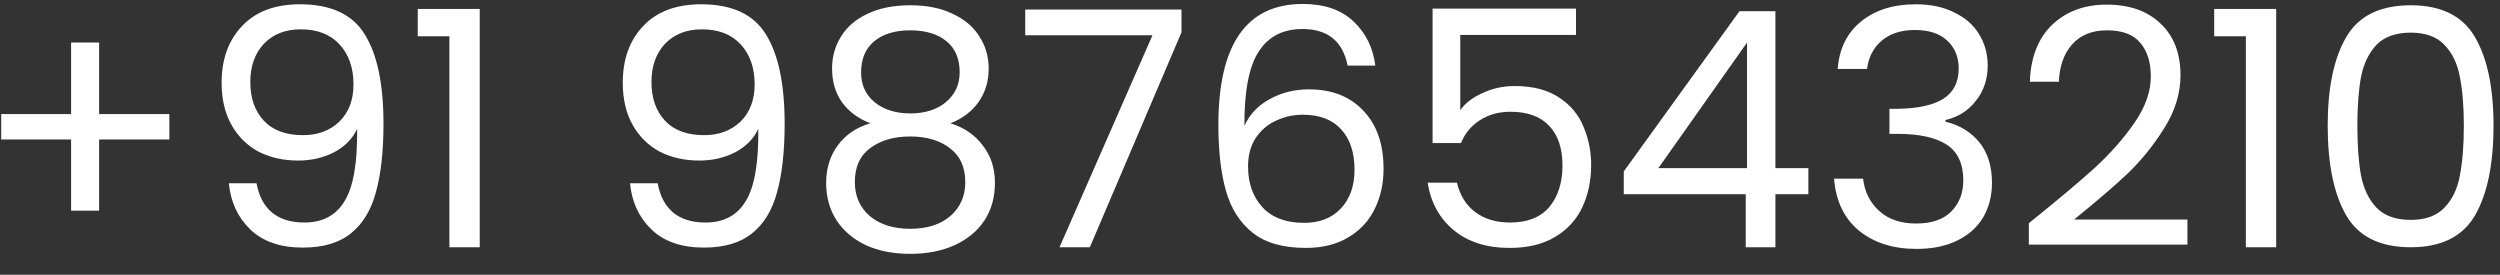 <svg width="91" height="10" viewBox="0 0 91 10" fill="none" xmlns="http://www.w3.org/2000/svg">
<rect x="0" y="0" width="91" height="10" fill="#333333" stroke="none"/>
<path d="M6.164 5.076H3.608V7.668H2.588V5.076H0.044V4.152H2.588V1.548H3.608V4.152H6.164V5.076ZM9.339 6.672C9.419 7.128 9.603 7.48 9.891 7.728C10.187 7.976 10.583 8.1 11.079 8.1C11.743 8.1 12.231 7.84 12.543 7.32C12.863 6.8 13.015 5.924 12.999 4.692C12.831 5.052 12.551 5.336 12.159 5.544C11.767 5.744 11.331 5.844 10.851 5.844C10.315 5.844 9.835 5.736 9.411 5.52C8.995 5.296 8.667 4.972 8.427 4.548C8.187 4.124 8.067 3.612 8.067 3.012C8.067 2.156 8.315 1.468 8.811 0.948C9.307 0.42 10.011 0.156 10.923 0.156C12.043 0.156 12.827 0.52 13.275 1.248C13.731 1.976 13.959 3.06 13.959 4.5C13.959 5.508 13.867 6.34 13.683 6.996C13.507 7.652 13.203 8.152 12.771 8.496C12.347 8.84 11.763 9.012 11.019 9.012C10.203 9.012 9.567 8.792 9.111 8.352C8.655 7.912 8.395 7.352 8.331 6.672H9.339ZM11.031 4.92C11.567 4.92 12.007 4.756 12.351 4.428C12.695 4.092 12.867 3.64 12.867 3.072C12.867 2.472 12.699 1.988 12.363 1.62C12.027 1.252 11.555 1.068 10.947 1.068C10.387 1.068 9.939 1.244 9.603 1.596C9.275 1.948 9.111 2.412 9.111 2.988C9.111 3.572 9.275 4.04 9.603 4.392C9.931 4.744 10.407 4.92 11.031 4.92ZM15.206 1.32V0.324H17.462V9H16.358V1.32H15.206ZM23.941 6.672C24.021 7.128 24.205 7.48 24.493 7.728C24.789 7.976 25.185 8.1 25.681 8.1C26.345 8.1 26.833 7.84 27.145 7.32C27.465 6.8 27.617 5.924 27.601 4.692C27.433 5.052 27.153 5.336 26.761 5.544C26.369 5.744 25.933 5.844 25.453 5.844C24.917 5.844 24.437 5.736 24.013 5.52C23.597 5.296 23.269 4.972 23.029 4.548C22.789 4.124 22.669 3.612 22.669 3.012C22.669 2.156 22.917 1.468 23.413 0.948C23.909 0.42 24.613 0.156 25.525 0.156C26.645 0.156 27.429 0.52 27.877 1.248C28.333 1.976 28.561 3.06 28.561 4.5C28.561 5.508 28.469 6.34 28.285 6.996C28.109 7.652 27.805 8.152 27.373 8.496C26.949 8.84 26.365 9.012 25.621 9.012C24.805 9.012 24.169 8.792 23.713 8.352C23.257 7.912 22.997 7.352 22.933 6.672H23.941ZM25.633 4.92C26.169 4.92 26.609 4.756 26.953 4.428C27.297 4.092 27.469 3.64 27.469 3.072C27.469 2.472 27.301 1.988 26.965 1.62C26.629 1.252 26.157 1.068 25.549 1.068C24.989 1.068 24.541 1.244 24.205 1.596C23.877 1.948 23.713 2.412 23.713 2.988C23.713 3.572 23.877 4.04 24.205 4.392C24.533 4.744 25.009 4.92 25.633 4.92ZM31.68 4.488C31.232 4.312 30.888 4.056 30.648 3.72C30.408 3.384 30.288 2.976 30.288 2.496C30.288 2.064 30.396 1.676 30.612 1.332C30.828 0.98 31.148 0.704 31.572 0.504C32.004 0.296 32.524 0.192 33.132 0.192C33.74 0.192 34.256 0.296 34.68 0.504C35.112 0.704 35.436 0.98 35.652 1.332C35.876 1.676 35.988 2.064 35.988 2.496C35.988 2.96 35.864 3.368 35.616 3.72C35.368 4.064 35.028 4.32 34.596 4.488C35.092 4.64 35.484 4.908 35.772 5.292C36.068 5.668 36.216 6.124 36.216 6.66C36.216 7.18 36.088 7.636 35.832 8.028C35.576 8.412 35.212 8.712 34.74 8.928C34.276 9.136 33.74 9.24 33.132 9.24C32.524 9.24 31.988 9.136 31.524 8.928C31.068 8.712 30.712 8.412 30.456 8.028C30.2 7.636 30.072 7.18 30.072 6.66C30.072 6.124 30.216 5.664 30.504 5.28C30.792 4.896 31.184 4.632 31.68 4.488ZM34.932 2.628C34.932 2.14 34.772 1.764 34.452 1.5C34.132 1.236 33.692 1.104 33.132 1.104C32.58 1.104 32.144 1.236 31.824 1.5C31.504 1.764 31.344 2.144 31.344 2.64C31.344 3.088 31.508 3.448 31.836 3.72C32.172 3.992 32.604 4.128 33.132 4.128C33.668 4.128 34.1 3.992 34.428 3.72C34.764 3.44 34.932 3.076 34.932 2.628ZM33.132 4.968C32.54 4.968 32.056 5.108 31.68 5.388C31.304 5.66 31.116 6.072 31.116 6.624C31.116 7.136 31.296 7.548 31.656 7.86C32.024 8.172 32.516 8.328 33.132 8.328C33.748 8.328 34.236 8.172 34.596 7.86C34.956 7.548 35.136 7.136 35.136 6.624C35.136 6.088 34.952 5.68 34.584 5.4C34.216 5.112 33.732 4.968 33.132 4.968ZM43.006 1.176L39.67 9H38.566L41.95 1.284H37.318V0.348H43.006V1.176ZM49.053 2.388C48.877 1.5 48.329 1.056 47.409 1.056C46.697 1.056 46.165 1.332 45.813 1.884C45.461 2.428 45.289 3.328 45.297 4.584C45.481 4.168 45.785 3.844 46.209 3.612C46.641 3.372 47.121 3.252 47.649 3.252C48.473 3.252 49.129 3.508 49.617 4.02C50.113 4.532 50.361 5.24 50.361 6.144C50.361 6.688 50.253 7.176 50.037 7.608C49.829 8.04 49.509 8.384 49.077 8.64C48.653 8.896 48.137 9.024 47.529 9.024C46.705 9.024 46.061 8.84 45.597 8.472C45.133 8.104 44.809 7.596 44.625 6.948C44.441 6.3 44.349 5.5 44.349 4.548C44.349 1.612 45.373 0.144 47.421 0.144C48.205 0.144 48.821 0.356 49.269 0.78C49.717 1.204 49.981 1.74 50.061 2.388H49.053ZM47.421 4.176C47.077 4.176 46.753 4.248 46.449 4.392C46.145 4.528 45.897 4.74 45.705 5.028C45.521 5.308 45.429 5.652 45.429 6.06C45.429 6.668 45.605 7.164 45.957 7.548C46.309 7.924 46.813 8.112 47.469 8.112C48.029 8.112 48.473 7.94 48.801 7.596C49.137 7.244 49.305 6.772 49.305 6.18C49.305 5.556 49.145 5.068 48.825 4.716C48.505 4.356 48.037 4.176 47.421 4.176ZM57.366 1.272H53.154V4.008C53.338 3.752 53.61 3.544 53.97 3.384C54.33 3.216 54.718 3.132 55.134 3.132C55.798 3.132 56.338 3.272 56.754 3.552C57.17 3.824 57.466 4.18 57.642 4.62C57.826 5.052 57.918 5.512 57.918 6C57.918 6.576 57.81 7.092 57.594 7.548C57.378 8.004 57.046 8.364 56.598 8.628C56.158 8.892 55.61 9.024 54.954 9.024C54.114 9.024 53.434 8.808 52.914 8.376C52.394 7.944 52.078 7.368 51.966 6.648H53.034C53.138 7.104 53.358 7.46 53.694 7.716C54.03 7.972 54.454 8.1 54.966 8.1C55.598 8.1 56.074 7.912 56.394 7.536C56.714 7.152 56.874 6.648 56.874 6.024C56.874 5.4 56.714 4.92 56.394 4.584C56.074 4.24 55.602 4.068 54.978 4.068C54.554 4.068 54.182 4.172 53.862 4.38C53.55 4.58 53.322 4.856 53.178 5.208H52.146V0.312H57.366V1.272ZM59.105 7.068V6.24L63.317 0.408H64.625V6.12H65.825V7.068H64.625V9H63.545V7.068H59.105ZM63.593 1.548L60.365 6.12H63.593V1.548ZM66.892 2.508C66.948 1.772 67.232 1.196 67.744 0.78C68.256 0.364 68.92 0.156 69.736 0.156C70.28 0.156 70.748 0.256 71.14 0.456C71.54 0.648 71.84 0.912 72.04 1.248C72.248 1.584 72.352 1.964 72.352 2.388C72.352 2.884 72.208 3.312 71.92 3.672C71.64 4.032 71.272 4.264 70.816 4.368V4.428C71.336 4.556 71.748 4.808 72.052 5.184C72.356 5.56 72.508 6.052 72.508 6.66C72.508 7.116 72.404 7.528 72.196 7.896C71.988 8.256 71.676 8.54 71.26 8.748C70.844 8.956 70.344 9.06 69.76 9.06C68.912 9.06 68.216 8.84 67.672 8.4C67.128 7.952 66.824 7.32 66.76 6.504H67.816C67.872 6.984 68.068 7.376 68.404 7.68C68.74 7.984 69.188 8.136 69.748 8.136C70.308 8.136 70.732 7.992 71.02 7.704C71.316 7.408 71.464 7.028 71.464 6.564C71.464 5.964 71.264 5.532 70.864 5.268C70.464 5.004 69.86 4.872 69.052 4.872H68.776V3.96H69.064C69.8 3.952 70.356 3.832 70.732 3.6C71.108 3.36 71.296 2.992 71.296 2.496C71.296 2.072 71.156 1.732 70.876 1.476C70.604 1.22 70.212 1.092 69.7 1.092C69.204 1.092 68.804 1.22 68.5 1.476C68.196 1.732 68.016 2.076 67.96 2.508H66.892ZM73.85 8.124C74.866 7.308 75.662 6.64 76.238 6.12C76.814 5.592 77.298 5.044 77.69 4.476C78.09 3.9 78.29 3.336 78.29 2.784C78.29 2.264 78.162 1.856 77.906 1.56C77.658 1.256 77.254 1.104 76.694 1.104C76.15 1.104 75.726 1.276 75.422 1.62C75.126 1.956 74.966 2.408 74.942 2.976H73.886C73.918 2.08 74.19 1.388 74.702 0.9C75.214 0.412 75.874 0.168 76.682 0.168C77.506 0.168 78.158 0.396 78.638 0.852C79.126 1.308 79.37 1.936 79.37 2.736C79.37 3.4 79.17 4.048 78.77 4.68C78.378 5.304 77.93 5.856 77.426 6.336C76.922 6.808 76.278 7.36 75.494 7.992H79.622V8.904H73.85V8.124ZM80.597 1.32V0.324H82.853V9H81.749V1.32H80.597ZM84.728 4.572C84.728 3.196 84.952 2.124 85.4 1.356C85.848 0.58 86.632 0.192 87.752 0.192C88.864 0.192 89.644 0.58 90.092 1.356C90.54 2.124 90.764 3.196 90.764 4.572C90.764 5.972 90.54 7.06 90.092 7.836C89.644 8.612 88.864 9 87.752 9C86.632 9 85.848 8.612 85.4 7.836C84.952 7.06 84.728 5.972 84.728 4.572ZM89.684 4.572C89.684 3.876 89.636 3.288 89.54 2.808C89.452 2.32 89.264 1.928 88.976 1.632C88.696 1.336 88.288 1.188 87.752 1.188C87.208 1.188 86.792 1.336 86.504 1.632C86.224 1.928 86.036 2.32 85.94 2.808C85.852 3.288 85.808 3.876 85.808 4.572C85.808 5.292 85.852 5.896 85.94 6.384C86.036 6.872 86.224 7.264 86.504 7.56C86.792 7.856 87.208 8.004 87.752 8.004C88.288 8.004 88.696 7.856 88.976 7.56C89.264 7.264 89.452 6.872 89.54 6.384C89.636 5.896 89.684 5.292 89.684 4.572Z" fill="white"/>
</svg>
